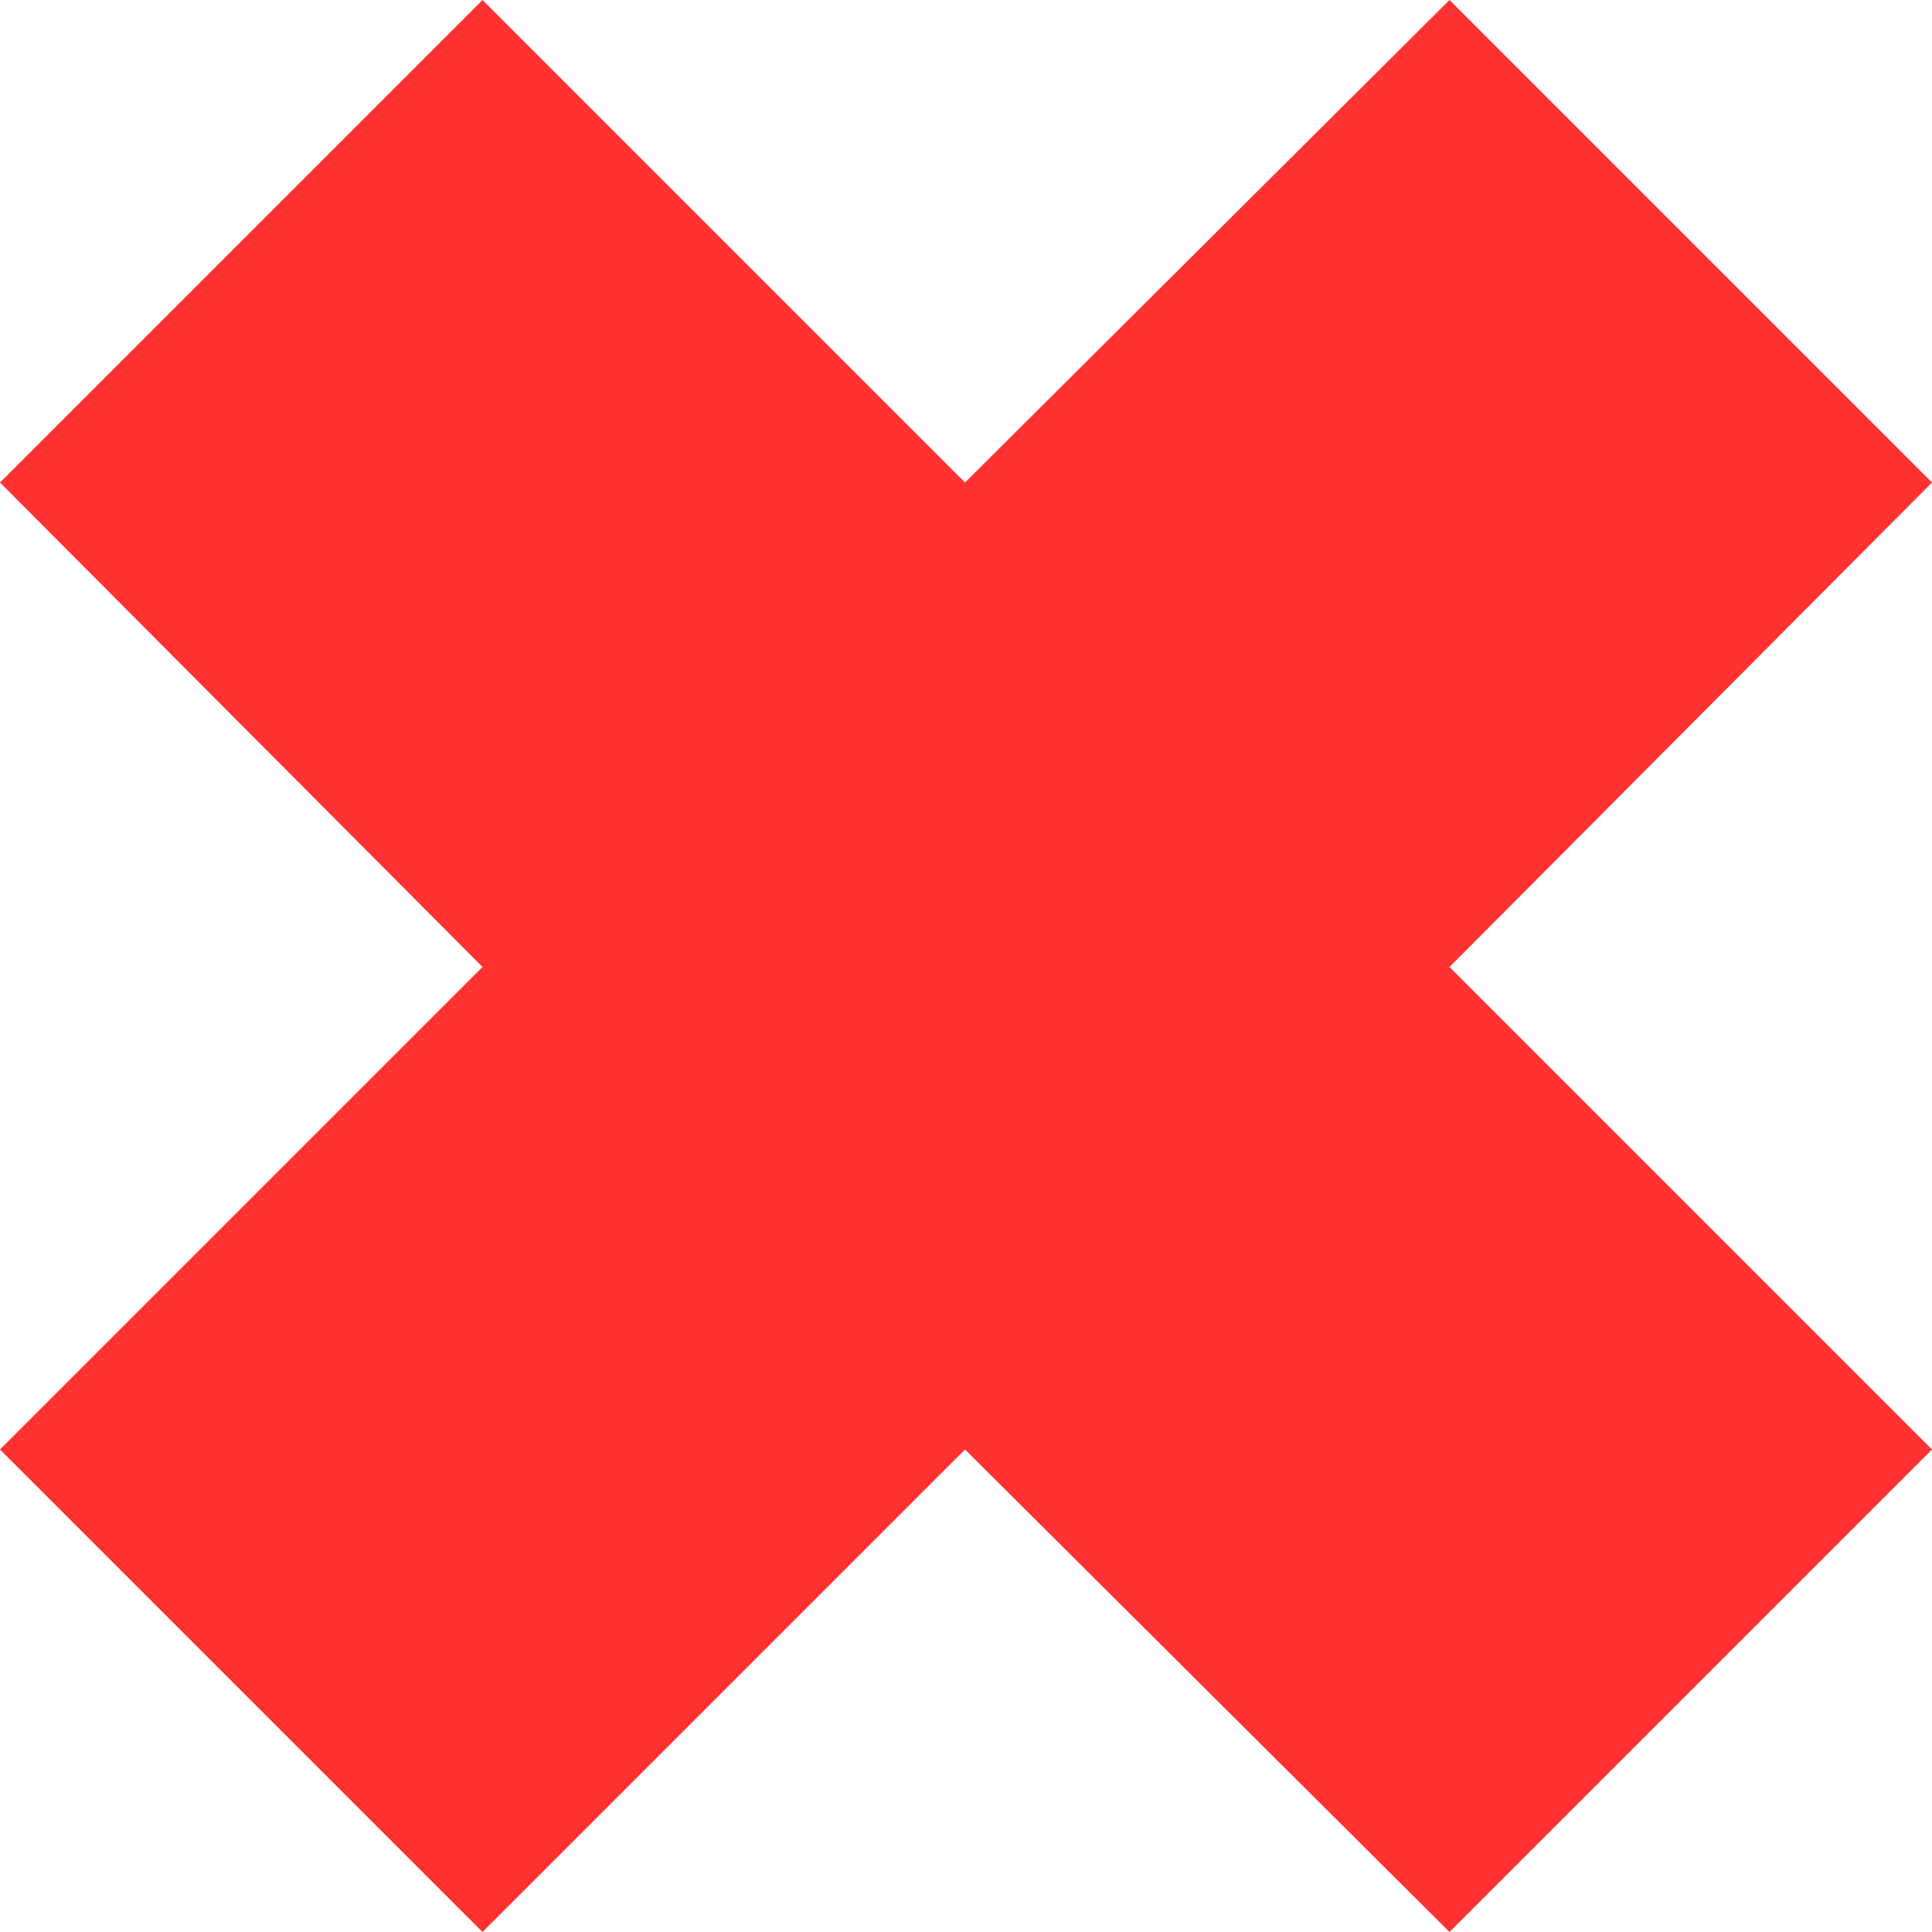 <?xml version="1.0" encoding="UTF-8" standalone="no"?><svg xmlns="http://www.w3.org/2000/svg" xmlns:xlink="http://www.w3.org/1999/xlink" fill="#000000" height="97.7" preserveAspectRatio="xMidYMid meet" version="1" viewBox="0.0 0.0 97.7 97.7" width="97.7" zoomAndPan="magnify"><g><g id="change1_1"><path d="M97.7 73.3L73.3 48.9 97.7 24.4 73.3 0 48.8 24.4 24.4 0 0 24.4 24.4 48.9 0 73.3 24.4 97.7 48.8 73.3 73.3 97.7z" fill="#ff3131"/></g></g></svg>